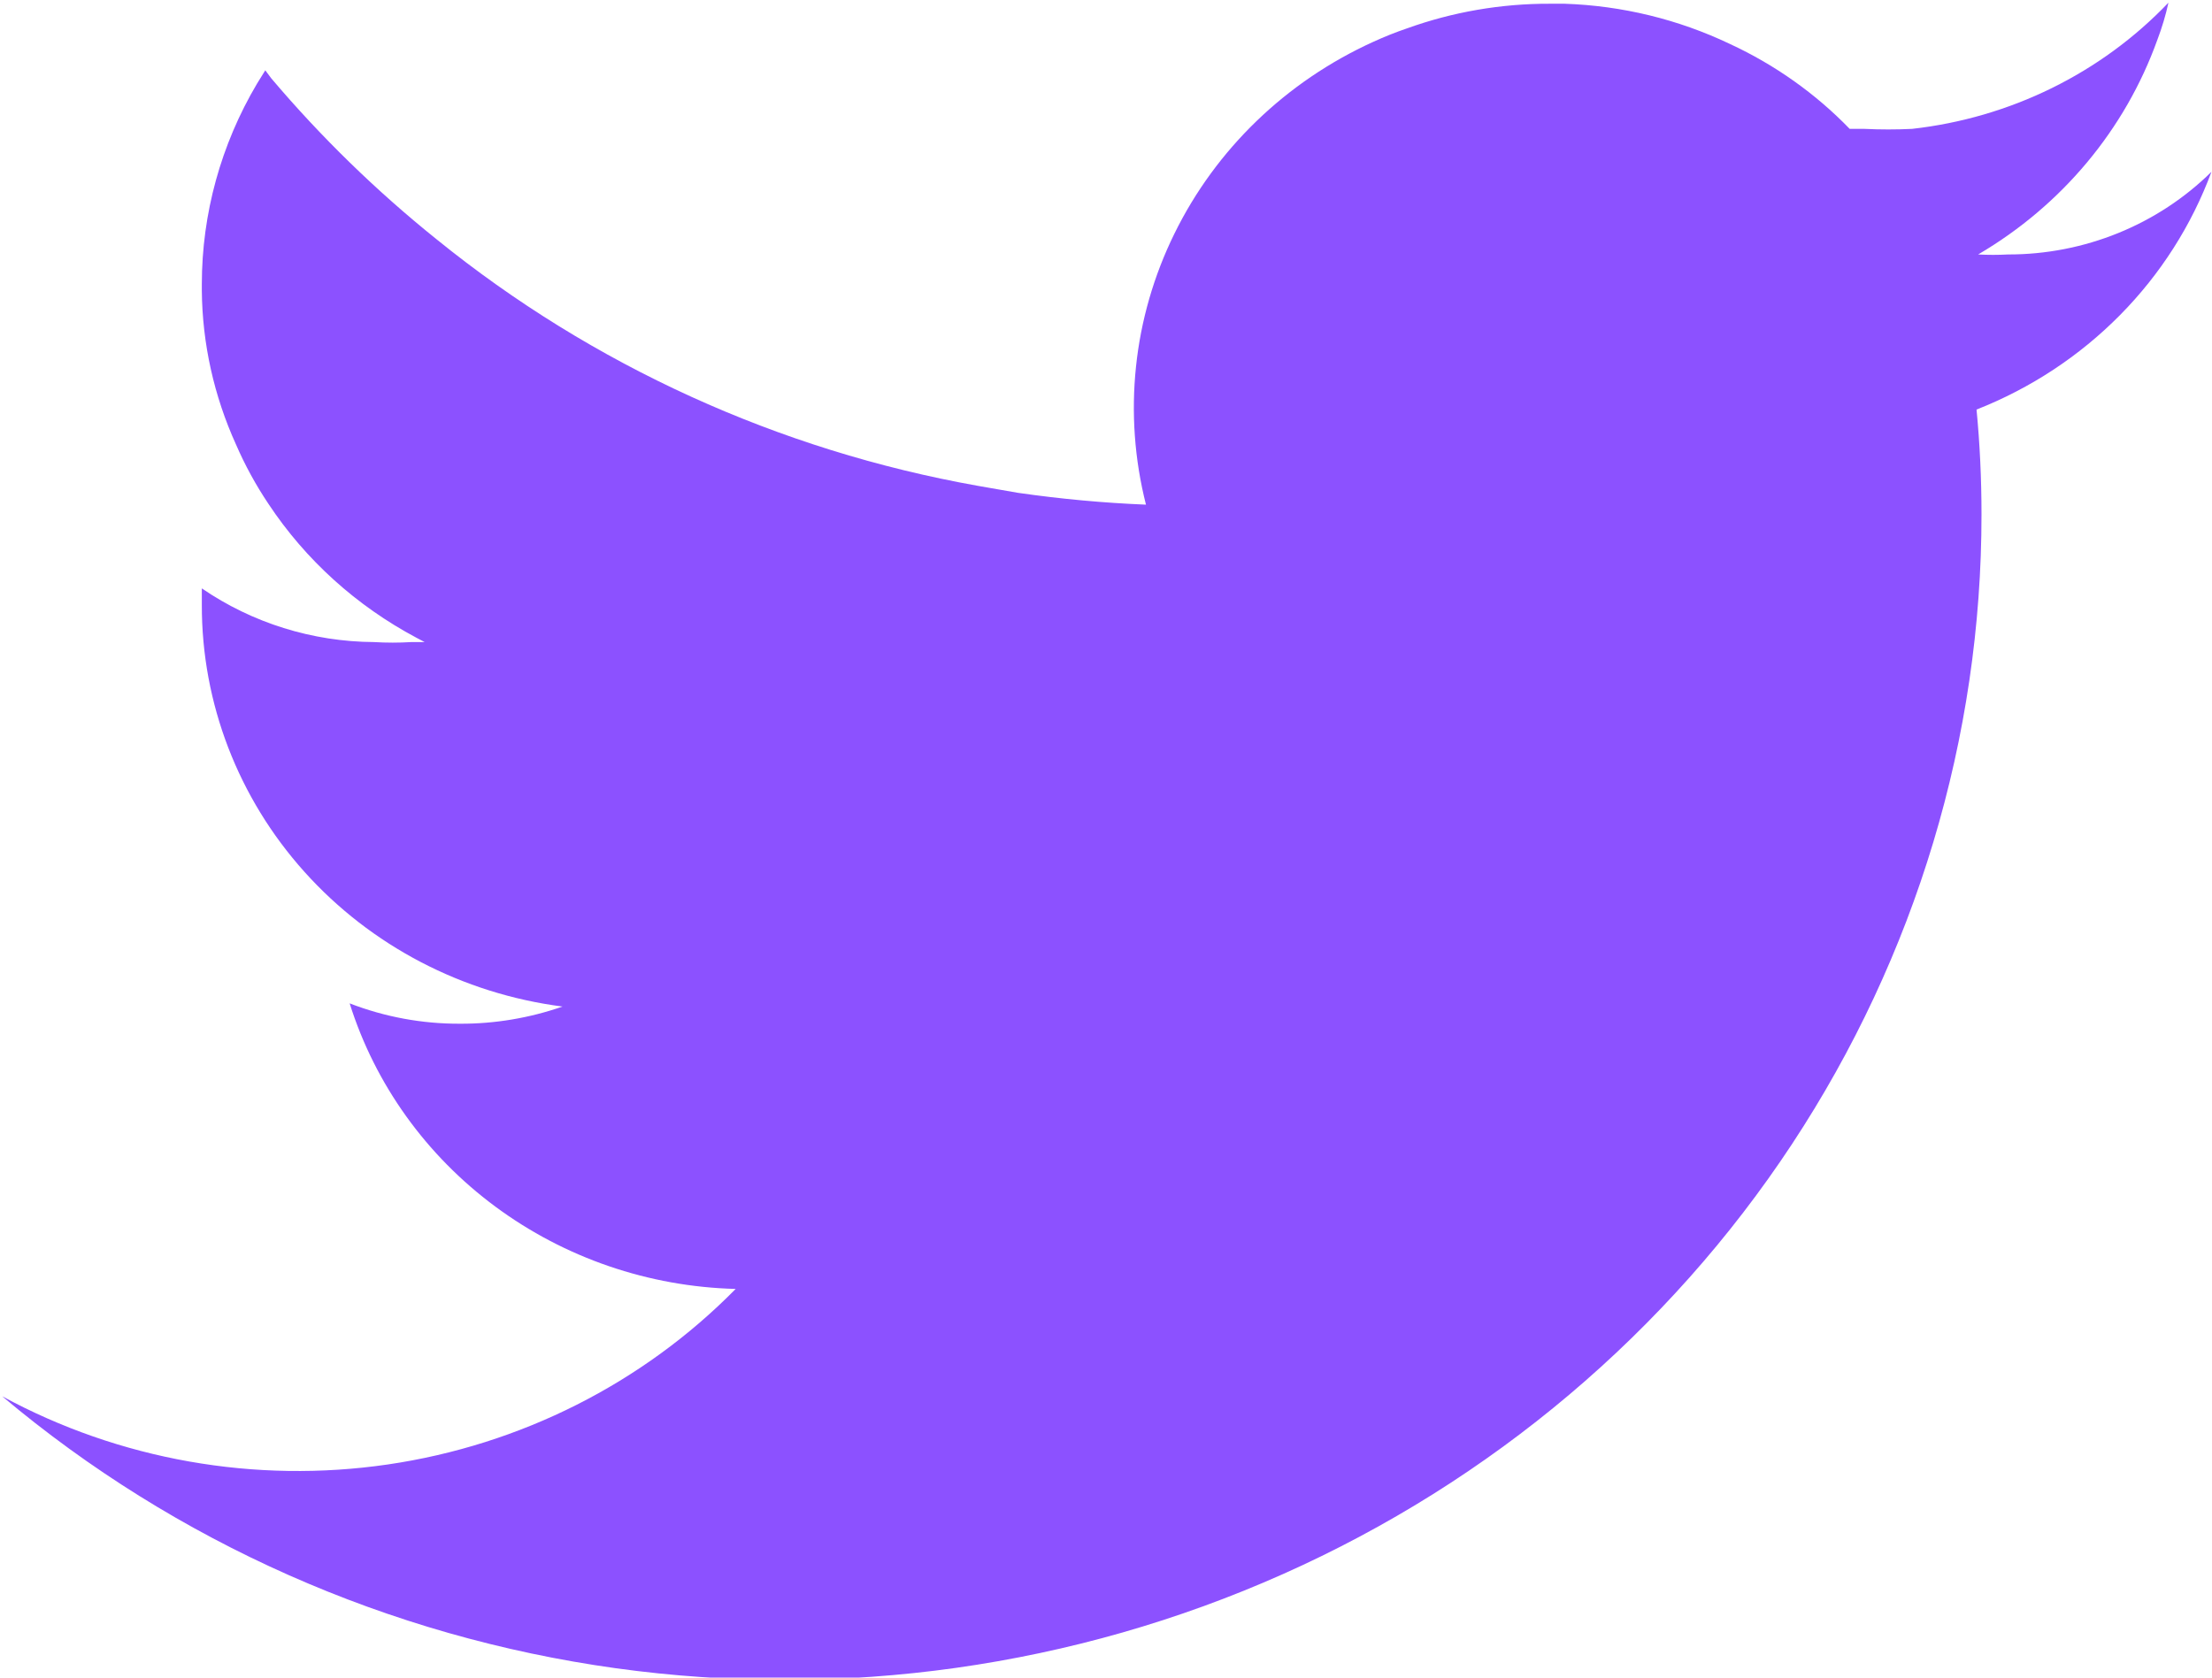 <svg width="29" height="22" viewBox="0 0 29 22" fill="none" xmlns="http://www.w3.org/2000/svg">
<g clip-path="url(#clip0_2_3365)">
<path d="M28.993 2.253C28.644 2.597 28.229 2.87 27.771 3.056C27.313 3.242 26.821 3.338 26.325 3.337C26.195 3.344 26.064 3.344 25.934 3.337C27.031 2.694 27.862 1.698 28.284 0.521C28.344 0.363 28.393 0.2 28.429 0.035C27.547 0.96 26.354 1.546 25.067 1.69C24.86 1.7 24.652 1.7 24.445 1.69H24.25C23.802 1.227 23.27 0.85 22.681 0.577C22.004 0.254 21.265 0.074 20.512 0.049H20.317C19.678 0.047 19.043 0.157 18.444 0.373C18.294 0.424 18.147 0.483 18.003 0.549C16.861 1.068 15.94 1.957 15.397 3.064C14.853 4.17 14.722 5.427 15.024 6.618C14.463 6.595 13.903 6.543 13.347 6.463L12.819 6.371C10.209 5.906 7.766 4.793 5.726 3.14C4.935 2.505 4.209 1.798 3.557 1.028L3.478 0.922L3.369 1.098C2.896 1.897 2.647 2.802 2.646 3.724V3.809C2.652 4.505 2.805 5.192 3.094 5.829C3.212 6.101 3.355 6.363 3.521 6.61C4.007 7.343 4.673 7.945 5.459 8.363L5.567 8.42H5.394C5.23 8.43 5.066 8.43 4.902 8.42C4.094 8.415 3.307 8.169 2.646 7.716V7.934C2.644 9.221 3.122 10.465 3.992 11.434C4.862 12.403 6.064 13.031 7.375 13.2C6.943 13.35 6.488 13.427 6.03 13.425C5.535 13.427 5.044 13.336 4.584 13.158C4.918 14.22 5.587 15.152 6.495 15.824C7.403 16.496 8.505 16.874 9.645 16.903C8.428 18.14 6.824 18.95 5.084 19.205C3.344 19.459 1.566 19.145 0.029 18.311C2.304 20.226 5.096 21.463 8.072 21.877C11.049 22.29 14.085 21.862 16.819 20.643C19.553 19.425 21.87 17.467 23.494 15.003C25.117 12.539 25.98 9.672 25.978 6.744C25.978 6.275 25.956 5.817 25.913 5.371C26.622 5.092 27.264 4.669 27.794 4.132C28.325 3.595 28.733 2.954 28.993 2.253Z" fill="#8C51FF"/>
</g>
<defs>
<clipPath id="clip0_2_3365">
<rect width="29" height="22" fill="white"/>
</clipPath>
</defs>
</svg>
